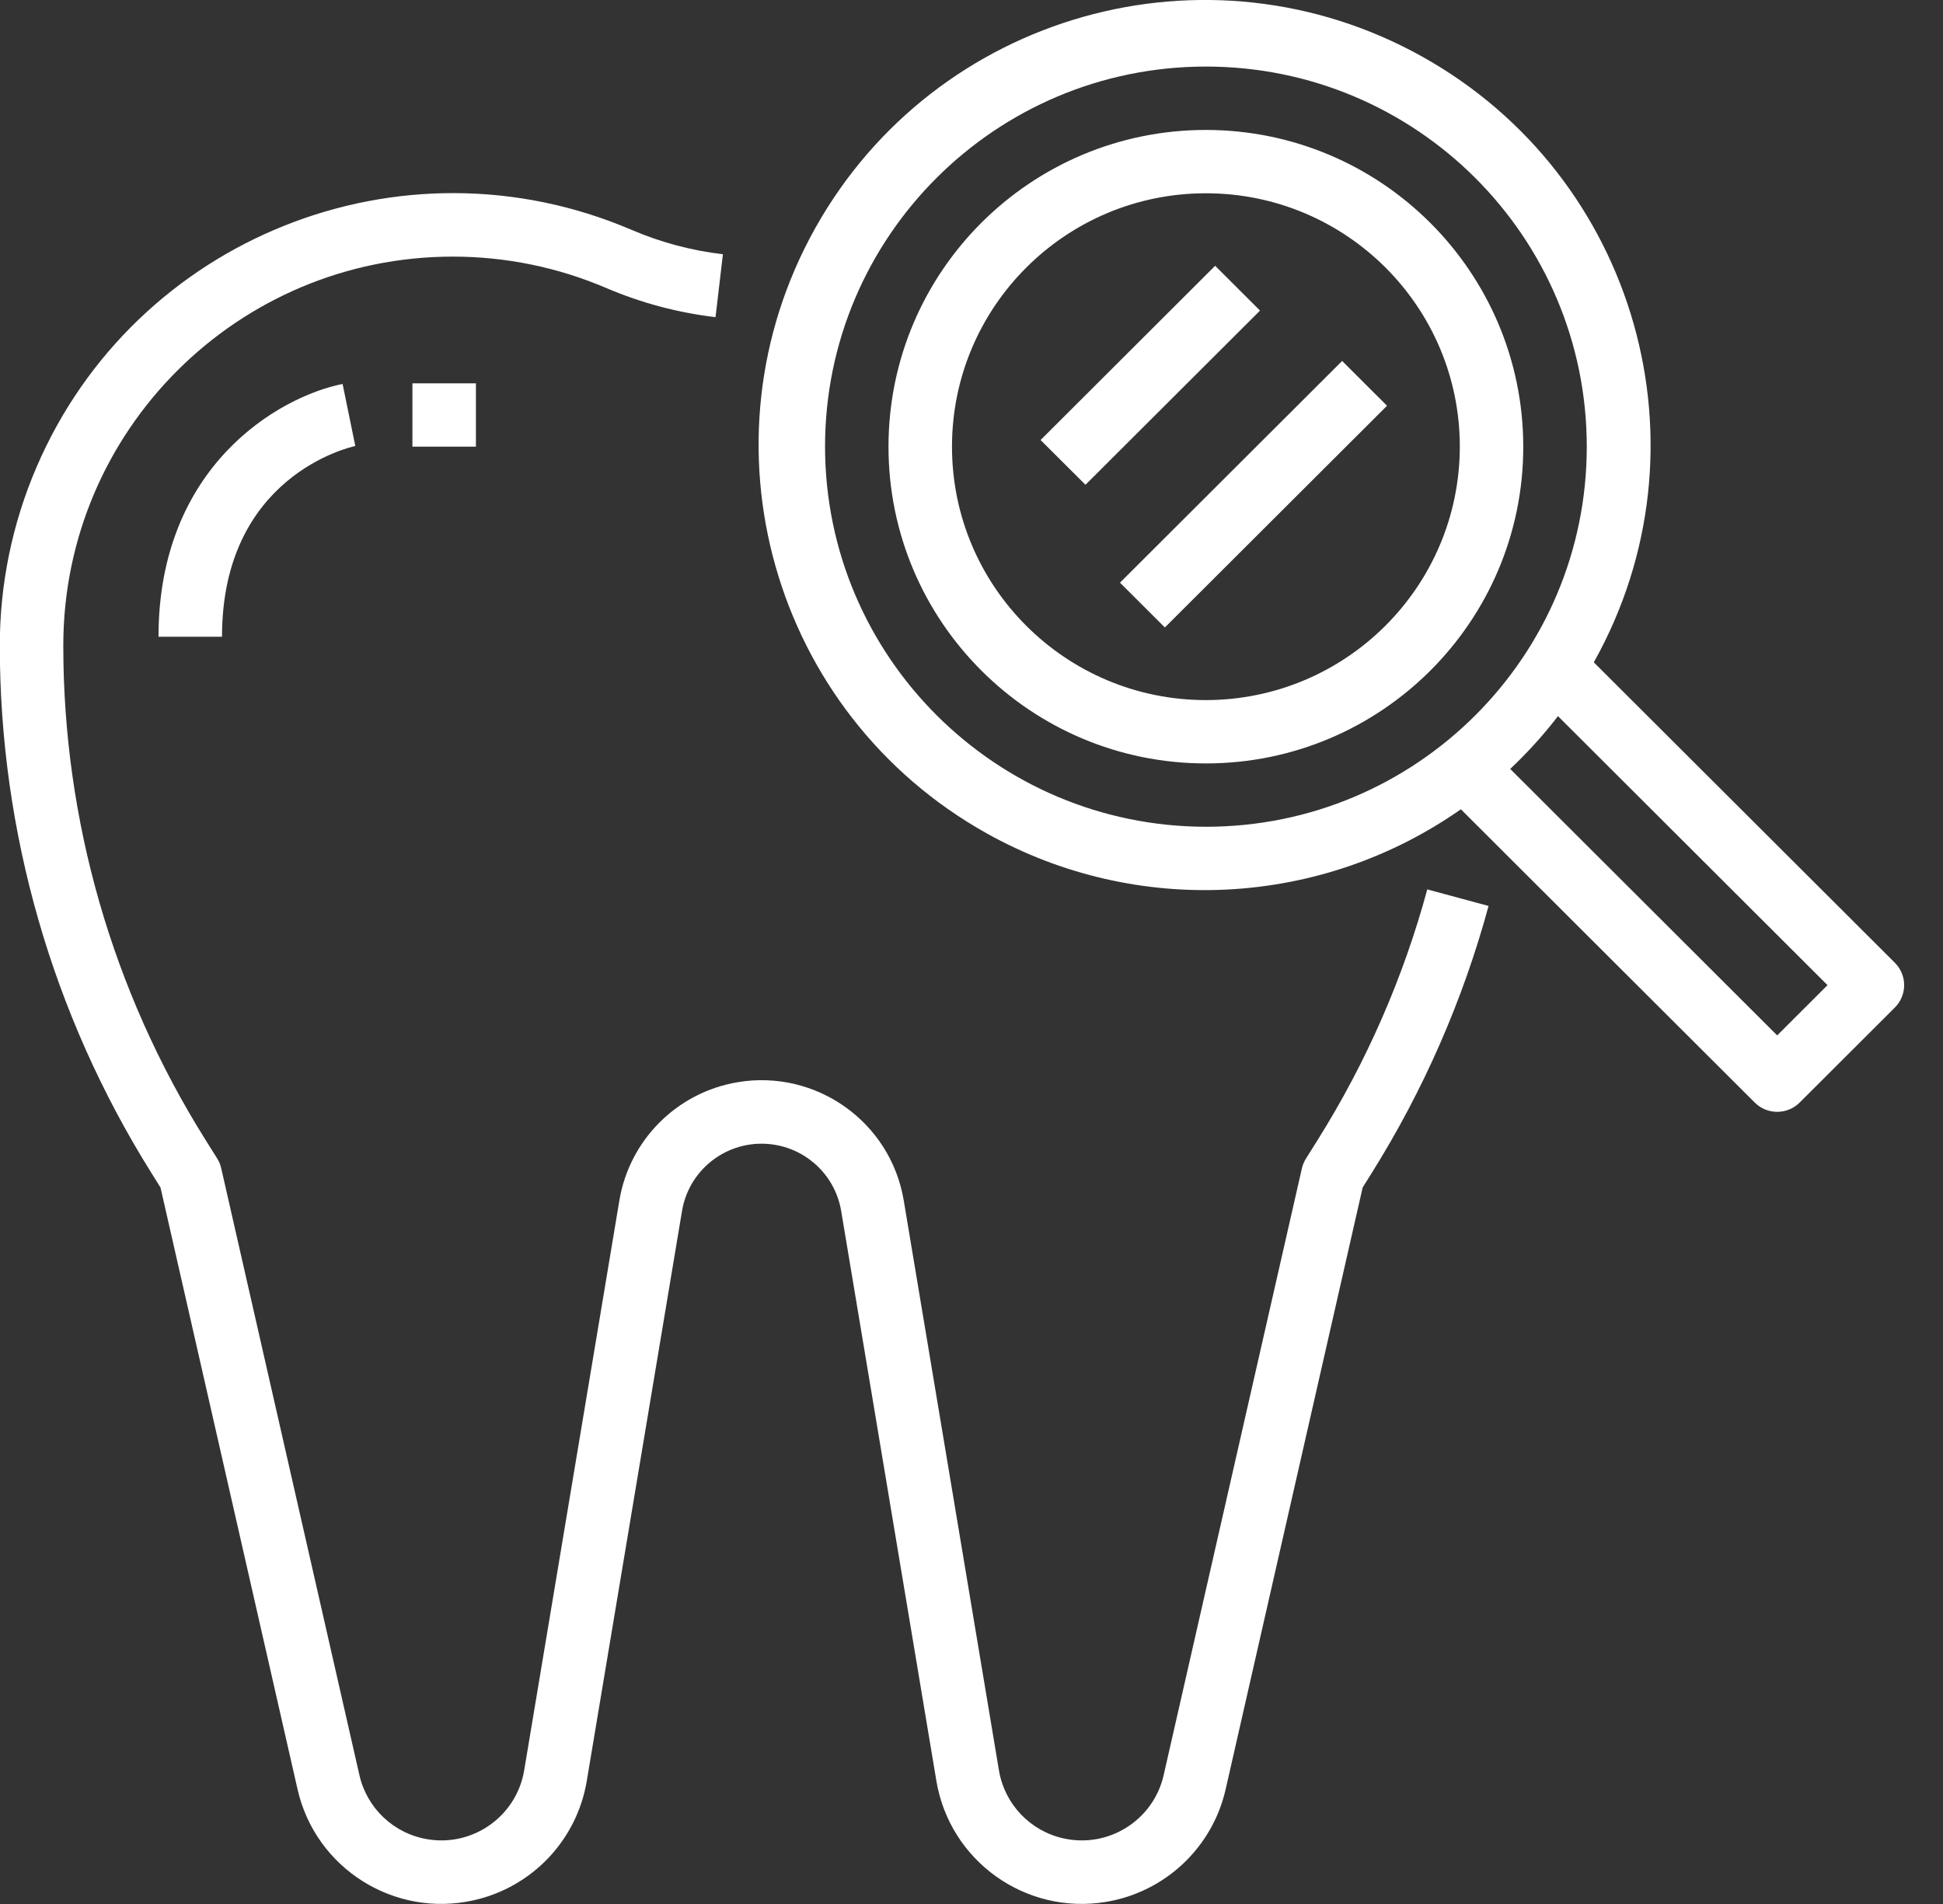 <svg 
 xmlns="http://www.w3.org/2000/svg"
 xmlns:xlink="http://www.w3.org/1999/xlink"
 width="50px" height="49px">
<rect width="100%" height="100%" fill="#333333" stroke="none"/>
<path fill-rule="evenodd"  fill="rgb(255, 255, 255)"
 d="M48.761,25.929 L46.311,28.375 C45.992,28.693 45.475,28.693 45.156,28.375 L37.593,20.827 C33.986,23.356 29.245,23.598 25.397,21.450 C19.866,18.363 17.890,11.385 20.983,5.864 C24.077,0.343 31.069,-1.629 36.600,1.458 C42.131,4.546 44.107,11.524 41.014,17.045 L48.761,24.777 C49.080,25.095 49.080,25.611 48.761,25.929 ZM31.032,1.713 C25.619,1.713 21.231,6.093 21.231,11.495 C21.237,16.895 25.621,21.271 31.032,21.277 C36.445,21.277 40.833,16.897 40.833,11.495 C40.833,6.093 36.445,1.713 31.032,1.713 ZM40.092,18.430 C39.719,18.915 39.308,19.369 38.863,19.789 L45.733,26.646 L47.028,25.353 L40.092,18.430 ZM31.032,19.647 C26.521,19.647 22.864,15.997 22.864,11.495 C22.864,6.993 26.521,3.344 31.032,3.344 C35.540,3.348 39.194,6.995 39.199,11.495 C39.199,15.997 35.542,19.647 31.032,19.647 ZM31.032,4.974 C27.423,4.974 24.498,7.894 24.498,11.495 C24.498,15.097 27.423,18.017 31.032,18.017 C34.639,18.013 37.562,15.095 37.566,11.495 C37.566,7.894 34.640,4.974 31.032,4.974 ZM28.821,14.995 L34.538,9.289 L35.693,10.442 L29.976,16.148 L28.821,14.995 ZM26.778,11.324 L31.270,6.840 L32.425,7.993 L27.933,12.476 L26.778,11.324 ZM4.079,16.386 C4.079,11.989 7.183,10.208 8.816,9.881 L8.980,10.680 L9.143,11.478 C9.004,11.508 5.713,12.253 5.713,16.386 L4.079,16.386 ZM10.613,9.865 L12.247,9.865 L12.247,11.495 L10.613,11.495 L10.613,9.865 ZM13.489,45.560 L15.939,30.892 C16.200,29.333 17.424,28.111 18.987,27.850 C21.007,27.514 22.918,28.876 23.256,30.892 L25.706,45.560 C25.850,46.425 26.504,47.117 27.361,47.310 C28.525,47.573 29.682,46.844 29.945,45.683 L33.502,30.069 C33.523,29.980 33.558,29.895 33.606,29.818 L33.913,29.329 C35.164,27.332 36.112,25.162 36.729,22.889 L38.306,23.315 C37.647,25.740 36.634,28.055 35.300,30.186 L35.066,30.560 L31.540,46.048 C31.199,47.548 29.982,48.694 28.461,48.946 C26.394,49.289 24.440,47.894 24.096,45.831 L21.646,31.163 C21.499,30.291 20.815,29.608 19.941,29.462 C18.811,29.273 17.740,30.034 17.551,31.163 L15.100,45.831 C14.848,47.349 13.700,48.563 12.197,48.903 C10.153,49.366 8.120,48.088 7.657,46.048 L4.130,30.560 L3.896,30.186 C1.346,26.116 -0.006,21.411 -0.005,16.611 C-0.005,15.033 0.316,13.473 0.939,12.024 C3.476,6.117 10.331,3.382 16.249,5.914 C16.999,6.236 17.792,6.448 18.603,6.543 L18.413,8.162 C17.445,8.048 16.499,7.796 15.603,7.413 C14.356,6.879 13.013,6.604 11.656,6.604 C6.119,6.604 1.629,11.084 1.629,16.611 C1.627,21.106 2.893,25.511 5.281,29.323 L5.588,29.812 C5.637,29.889 5.672,29.974 5.692,30.063 L9.249,45.683 C9.443,46.538 10.136,47.191 11.003,47.334 C12.180,47.530 13.293,46.735 13.489,45.560 Z"/>
</svg>